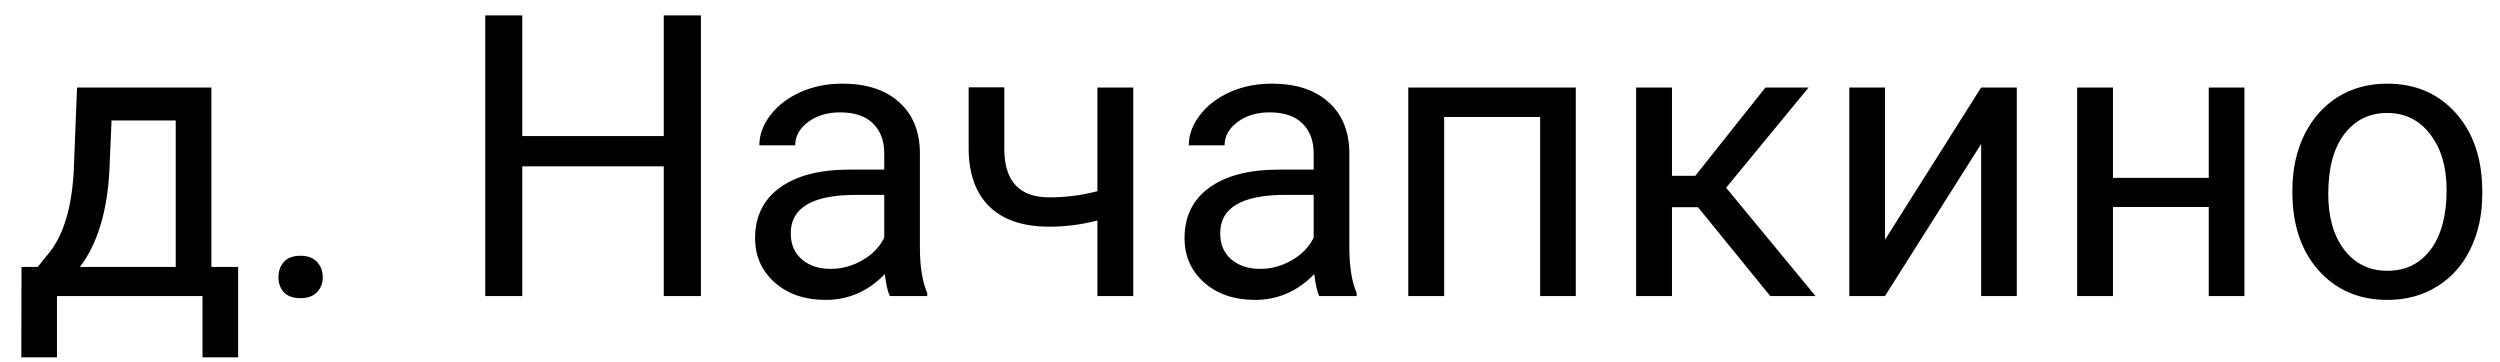 <?xml version="1.0" encoding="UTF-8"?> <svg xmlns="http://www.w3.org/2000/svg" width="76" height="11" viewBox="0 0 76 11" fill="none"> <path d="M1.146 8.115L1.521 7.652C1.943 7.105 2.184 6.285 2.242 5.191L2.342 2.66H6.426V8.115H7.24V10.863H6.156V9H1.732V10.863H0.648L0.654 8.115H1.146ZM2.43 8.115H5.342V3.662H3.391L3.326 5.174C3.26 6.436 2.961 7.416 2.43 8.115ZM8.465 8.432C8.465 8.244 8.519 8.088 8.629 7.963C8.742 7.838 8.91 7.775 9.133 7.775C9.355 7.775 9.523 7.838 9.637 7.963C9.754 8.088 9.812 8.244 9.812 8.432C9.812 8.611 9.754 8.762 9.637 8.883C9.523 9.004 9.355 9.064 9.133 9.064C8.91 9.064 8.742 9.004 8.629 8.883C8.519 8.762 8.465 8.611 8.465 8.432ZM21.308 9H20.178V5.057H15.877V9H14.752V0.469H15.877V4.137H20.178V0.469H21.308V9ZM27.051 9C26.988 8.875 26.937 8.652 26.898 8.332C26.395 8.855 25.793 9.117 25.094 9.117C24.469 9.117 23.955 8.941 23.553 8.59C23.154 8.234 22.955 7.785 22.955 7.242C22.955 6.582 23.205 6.07 23.705 5.707C24.209 5.34 24.916 5.156 25.826 5.156H26.881V4.658C26.881 4.279 26.767 3.979 26.541 3.756C26.314 3.529 25.98 3.416 25.539 3.416C25.152 3.416 24.828 3.514 24.566 3.709C24.305 3.904 24.174 4.141 24.174 4.418H23.084C23.084 4.102 23.195 3.797 23.418 3.504C23.645 3.207 23.949 2.973 24.332 2.801C24.719 2.629 25.142 2.543 25.604 2.543C26.334 2.543 26.906 2.727 27.32 3.094C27.734 3.457 27.949 3.959 27.965 4.6V7.518C27.965 8.1 28.039 8.562 28.187 8.906V9H27.051ZM25.252 8.174C25.592 8.174 25.914 8.086 26.219 7.91C26.523 7.734 26.744 7.506 26.881 7.225V5.924H26.031C24.703 5.924 24.039 6.312 24.039 7.09C24.039 7.43 24.152 7.695 24.379 7.887C24.605 8.078 24.896 8.174 25.252 8.174ZM34.451 9H33.361V6.703C32.885 6.828 32.396 6.891 31.896 6.891C31.104 6.891 30.498 6.688 30.08 6.281C29.666 5.875 29.455 5.297 29.447 4.547V2.654H30.531V4.582C30.551 5.527 31.006 6 31.896 6C32.396 6 32.885 5.938 33.361 5.812V2.66H34.451V9ZM40.105 9C40.043 8.875 39.992 8.652 39.953 8.332C39.449 8.855 38.848 9.117 38.148 9.117C37.523 9.117 37.01 8.941 36.607 8.59C36.209 8.234 36.01 7.785 36.01 7.242C36.01 6.582 36.26 6.07 36.76 5.707C37.264 5.34 37.971 5.156 38.881 5.156H39.935V4.658C39.935 4.279 39.822 3.979 39.596 3.756C39.369 3.529 39.035 3.416 38.594 3.416C38.207 3.416 37.883 3.514 37.621 3.709C37.359 3.904 37.228 4.141 37.228 4.418H36.139C36.139 4.102 36.25 3.797 36.473 3.504C36.699 3.207 37.004 2.973 37.387 2.801C37.773 2.629 38.197 2.543 38.658 2.543C39.389 2.543 39.961 2.727 40.375 3.094C40.789 3.457 41.004 3.959 41.02 4.6V7.518C41.02 8.1 41.094 8.562 41.242 8.906V9H40.105ZM38.307 8.174C38.646 8.174 38.969 8.086 39.273 7.91C39.578 7.734 39.799 7.506 39.935 7.225V5.924H39.086C37.758 5.924 37.094 6.312 37.094 7.09C37.094 7.43 37.207 7.695 37.434 7.887C37.66 8.078 37.951 8.174 38.307 8.174ZM47.904 9H46.82V3.557H43.902V9H42.812V2.66H47.904V9ZM51.619 6.299H50.828V9H49.738V2.66H50.828V5.344H51.537L53.67 2.66H54.982L52.474 5.707L55.193 9H53.816L51.619 6.299ZM60.227 2.66H61.31V9H60.227V4.377L57.303 9H56.219V2.66H57.303V7.289L60.227 2.66ZM68.23 9H67.146V6.293H64.234V9H63.145V2.66H64.234V5.408H67.146V2.66H68.23V9ZM69.689 5.771C69.689 5.15 69.811 4.592 70.053 4.096C70.299 3.6 70.639 3.217 71.072 2.947C71.51 2.678 72.008 2.543 72.566 2.543C73.43 2.543 74.127 2.842 74.658 3.439C75.193 4.037 75.461 4.832 75.461 5.824V5.9C75.461 6.518 75.342 7.072 75.103 7.564C74.869 8.053 74.531 8.434 74.09 8.707C73.652 8.98 73.148 9.117 72.578 9.117C71.719 9.117 71.021 8.818 70.486 8.221C69.955 7.623 69.689 6.832 69.689 5.848V5.771ZM70.779 5.9C70.779 6.604 70.941 7.168 71.266 7.594C71.594 8.02 72.031 8.232 72.578 8.232C73.129 8.232 73.566 8.018 73.891 7.588C74.215 7.154 74.377 6.549 74.377 5.771C74.377 5.076 74.211 4.514 73.879 4.084C73.551 3.65 73.113 3.434 72.566 3.434C72.031 3.434 71.6 3.646 71.271 4.072C70.943 4.498 70.779 5.107 70.779 5.9Z" fill="black"></path> </svg> 